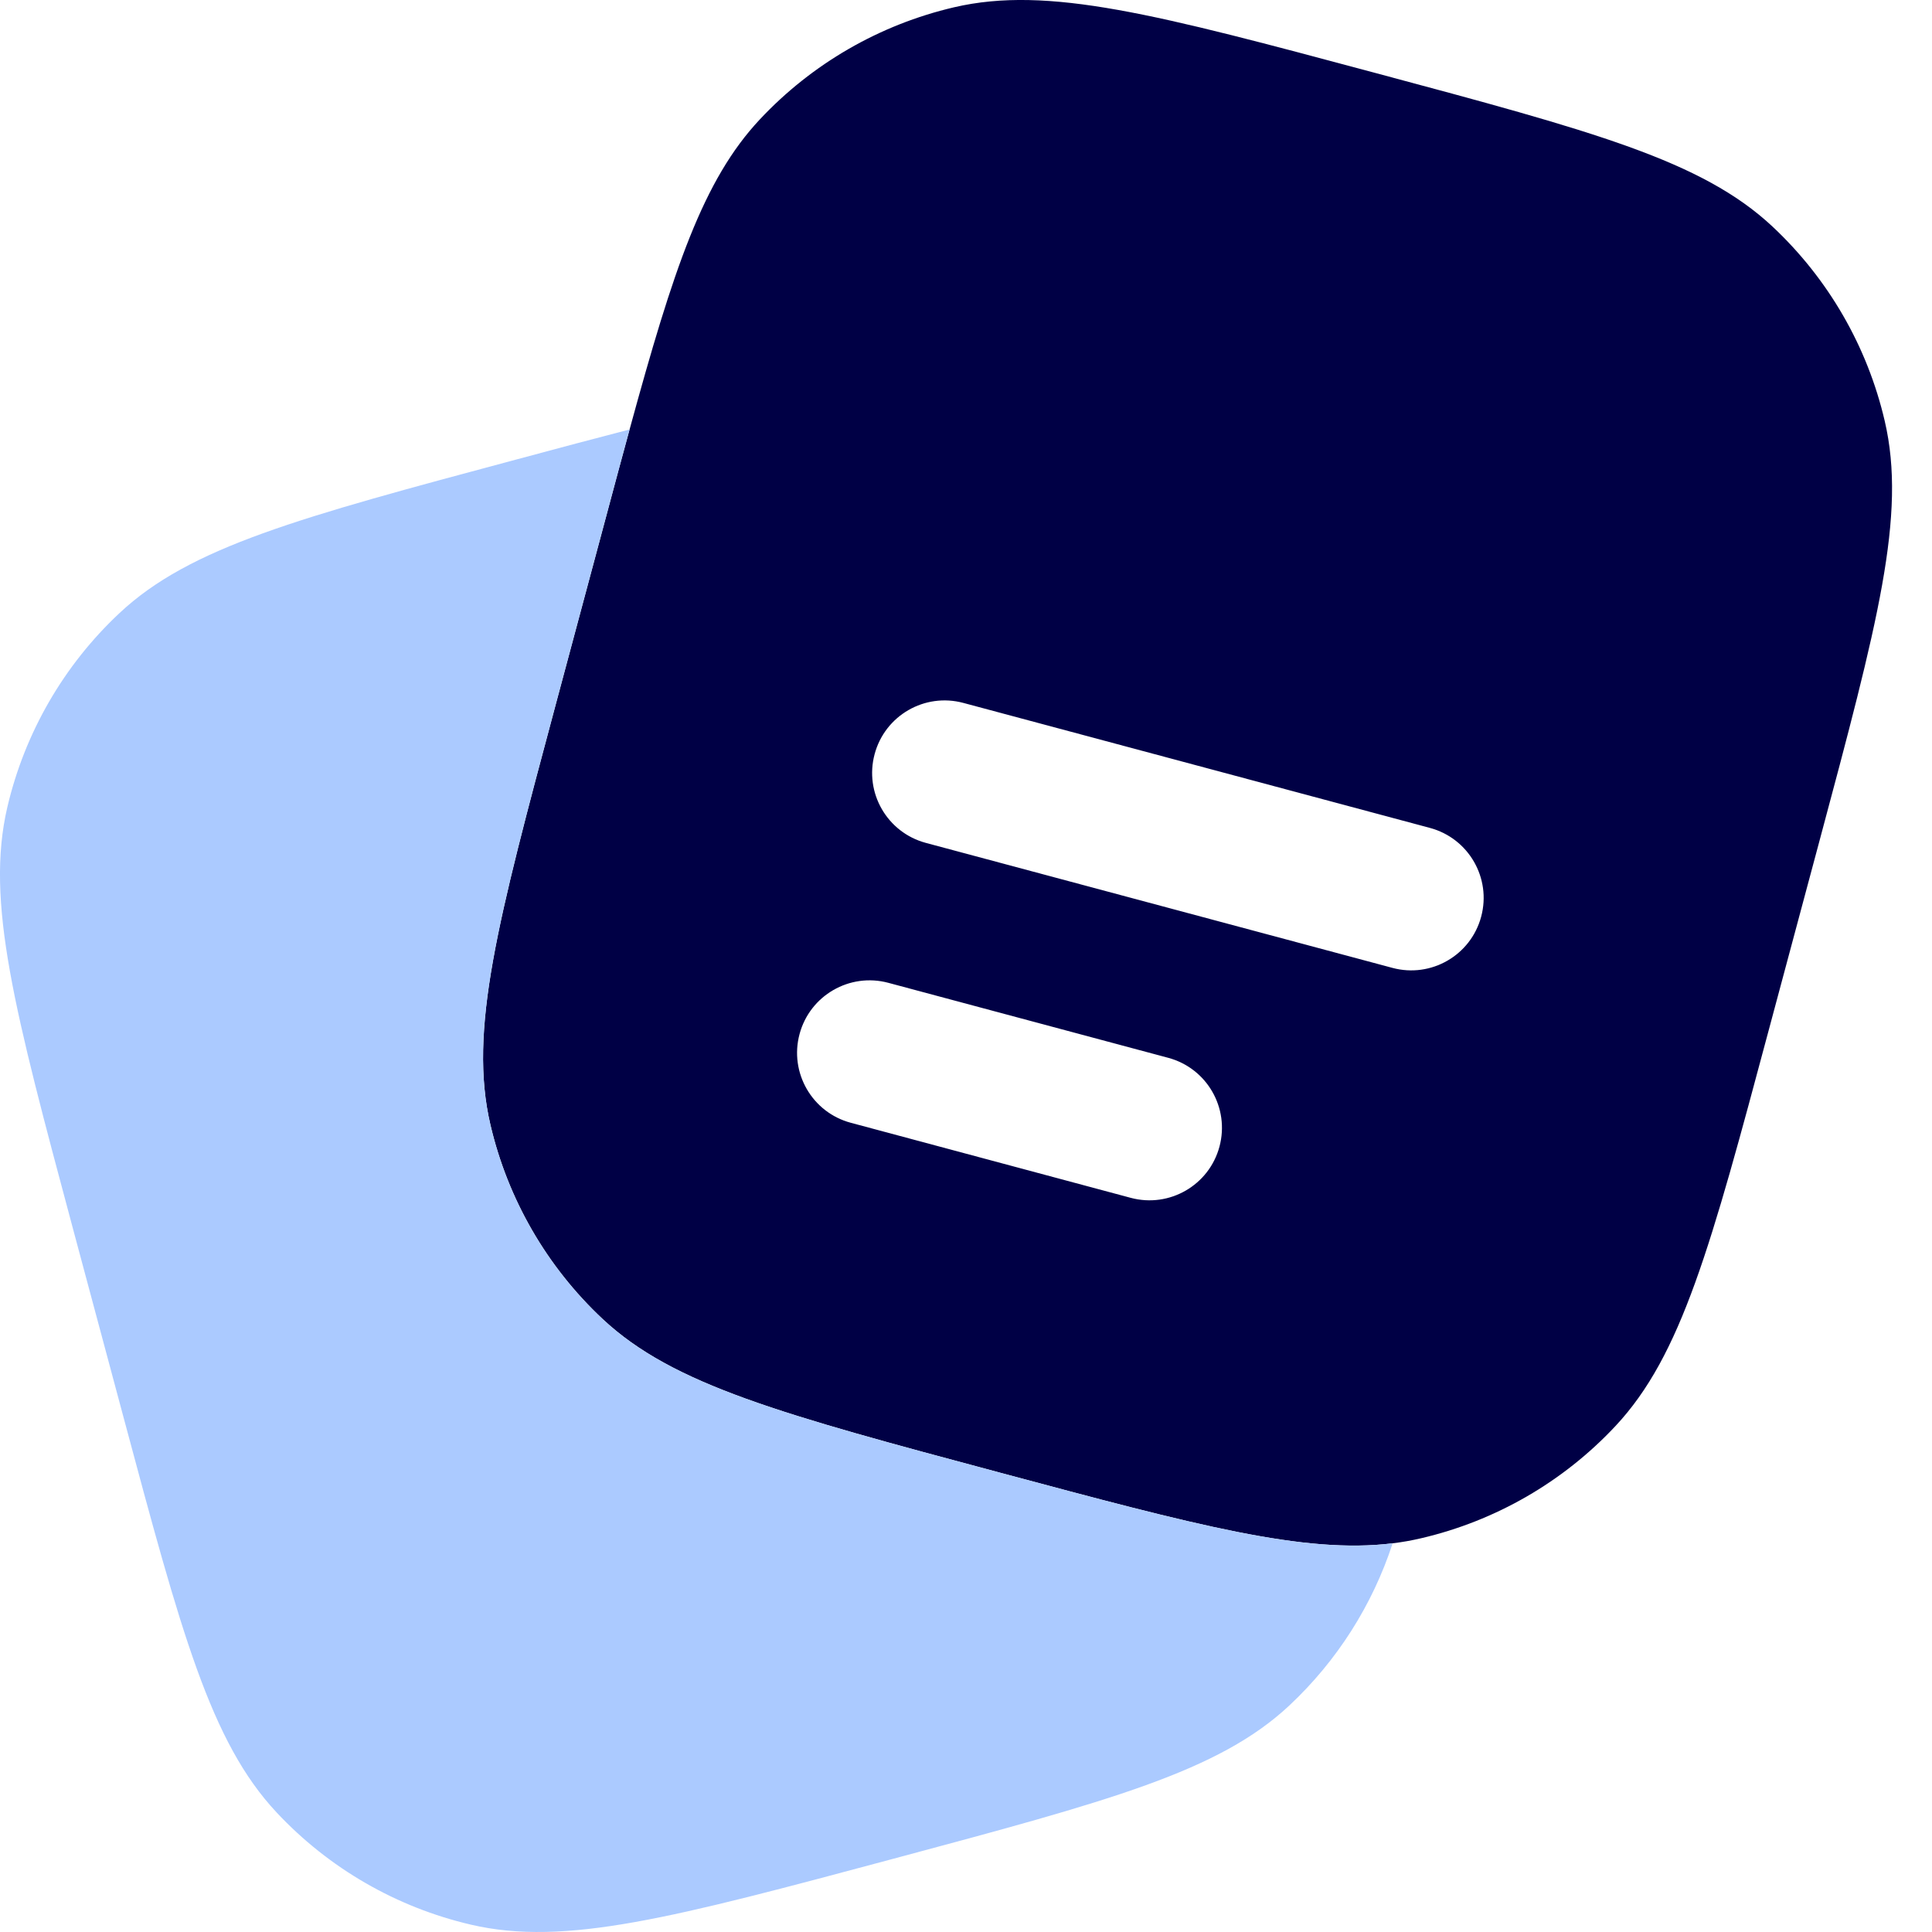 <svg width="40" height="40" viewBox="0 0 40 40" fill="none" xmlns="http://www.w3.org/2000/svg">
<path fill-rule="evenodd" clip-rule="evenodd" d="M37.664 17.433L36.628 21.297C35.42 25.808 34.815 28.063 33.445 29.526C32.364 30.681 30.963 31.489 29.422 31.848C29.23 31.893 29.035 31.928 28.834 31.952C27.004 32.178 24.77 31.58 20.705 30.49C16.194 29.282 13.939 28.677 12.476 27.308C11.321 26.226 10.513 24.826 10.153 23.285C9.698 21.333 10.303 19.078 11.511 14.567L12.547 10.703C12.72 10.054 12.882 9.452 13.035 8.892C13.945 5.56 14.557 3.726 15.73 2.474C16.811 1.319 18.211 0.511 19.752 0.151C21.704 -0.304 23.959 0.301 28.47 1.509C32.981 2.718 35.236 3.322 36.699 4.692C37.854 5.774 38.662 7.174 39.021 8.715C39.477 10.667 38.872 12.922 37.664 17.433ZM18.108 15.614C18.322 14.813 19.145 14.338 19.945 14.553L29.605 17.141C30.406 17.356 30.881 18.178 30.666 18.979C30.452 19.779 29.629 20.254 28.829 20.039L19.168 17.451C18.368 17.236 17.893 16.414 18.108 15.614ZM16.554 21.409C16.768 20.609 17.591 20.134 18.391 20.348L24.187 21.901C24.988 22.116 25.462 22.938 25.248 23.739C25.034 24.539 24.211 25.014 23.411 24.8L17.615 23.246C16.814 23.032 16.339 22.209 16.554 21.409Z" fill="#000045"/>
<path d="M28.833 31.953C28.416 33.229 27.683 34.384 26.697 35.308C25.234 36.678 22.979 37.282 18.468 38.491C13.957 39.699 11.702 40.304 9.75 39.848C8.209 39.489 6.809 38.681 5.728 37.526C4.358 36.063 3.753 33.808 2.545 29.297L1.509 25.433C0.301 20.922 -0.304 18.667 0.151 16.715C0.511 15.174 1.319 13.774 2.474 12.693C3.937 11.323 6.192 10.718 10.703 9.51C11.556 9.281 12.329 9.074 13.034 8.892C13.034 8.891 13.034 8.892 13.034 8.892C12.881 9.451 12.72 10.054 12.546 10.703L11.51 14.567C10.302 19.078 9.697 21.333 10.153 23.285C10.512 24.826 11.32 26.226 12.475 27.307C13.938 28.677 16.193 29.282 20.704 30.49C24.769 31.58 27.003 32.178 28.833 31.953Z" fill="#ABCAFF"/>
</svg>
